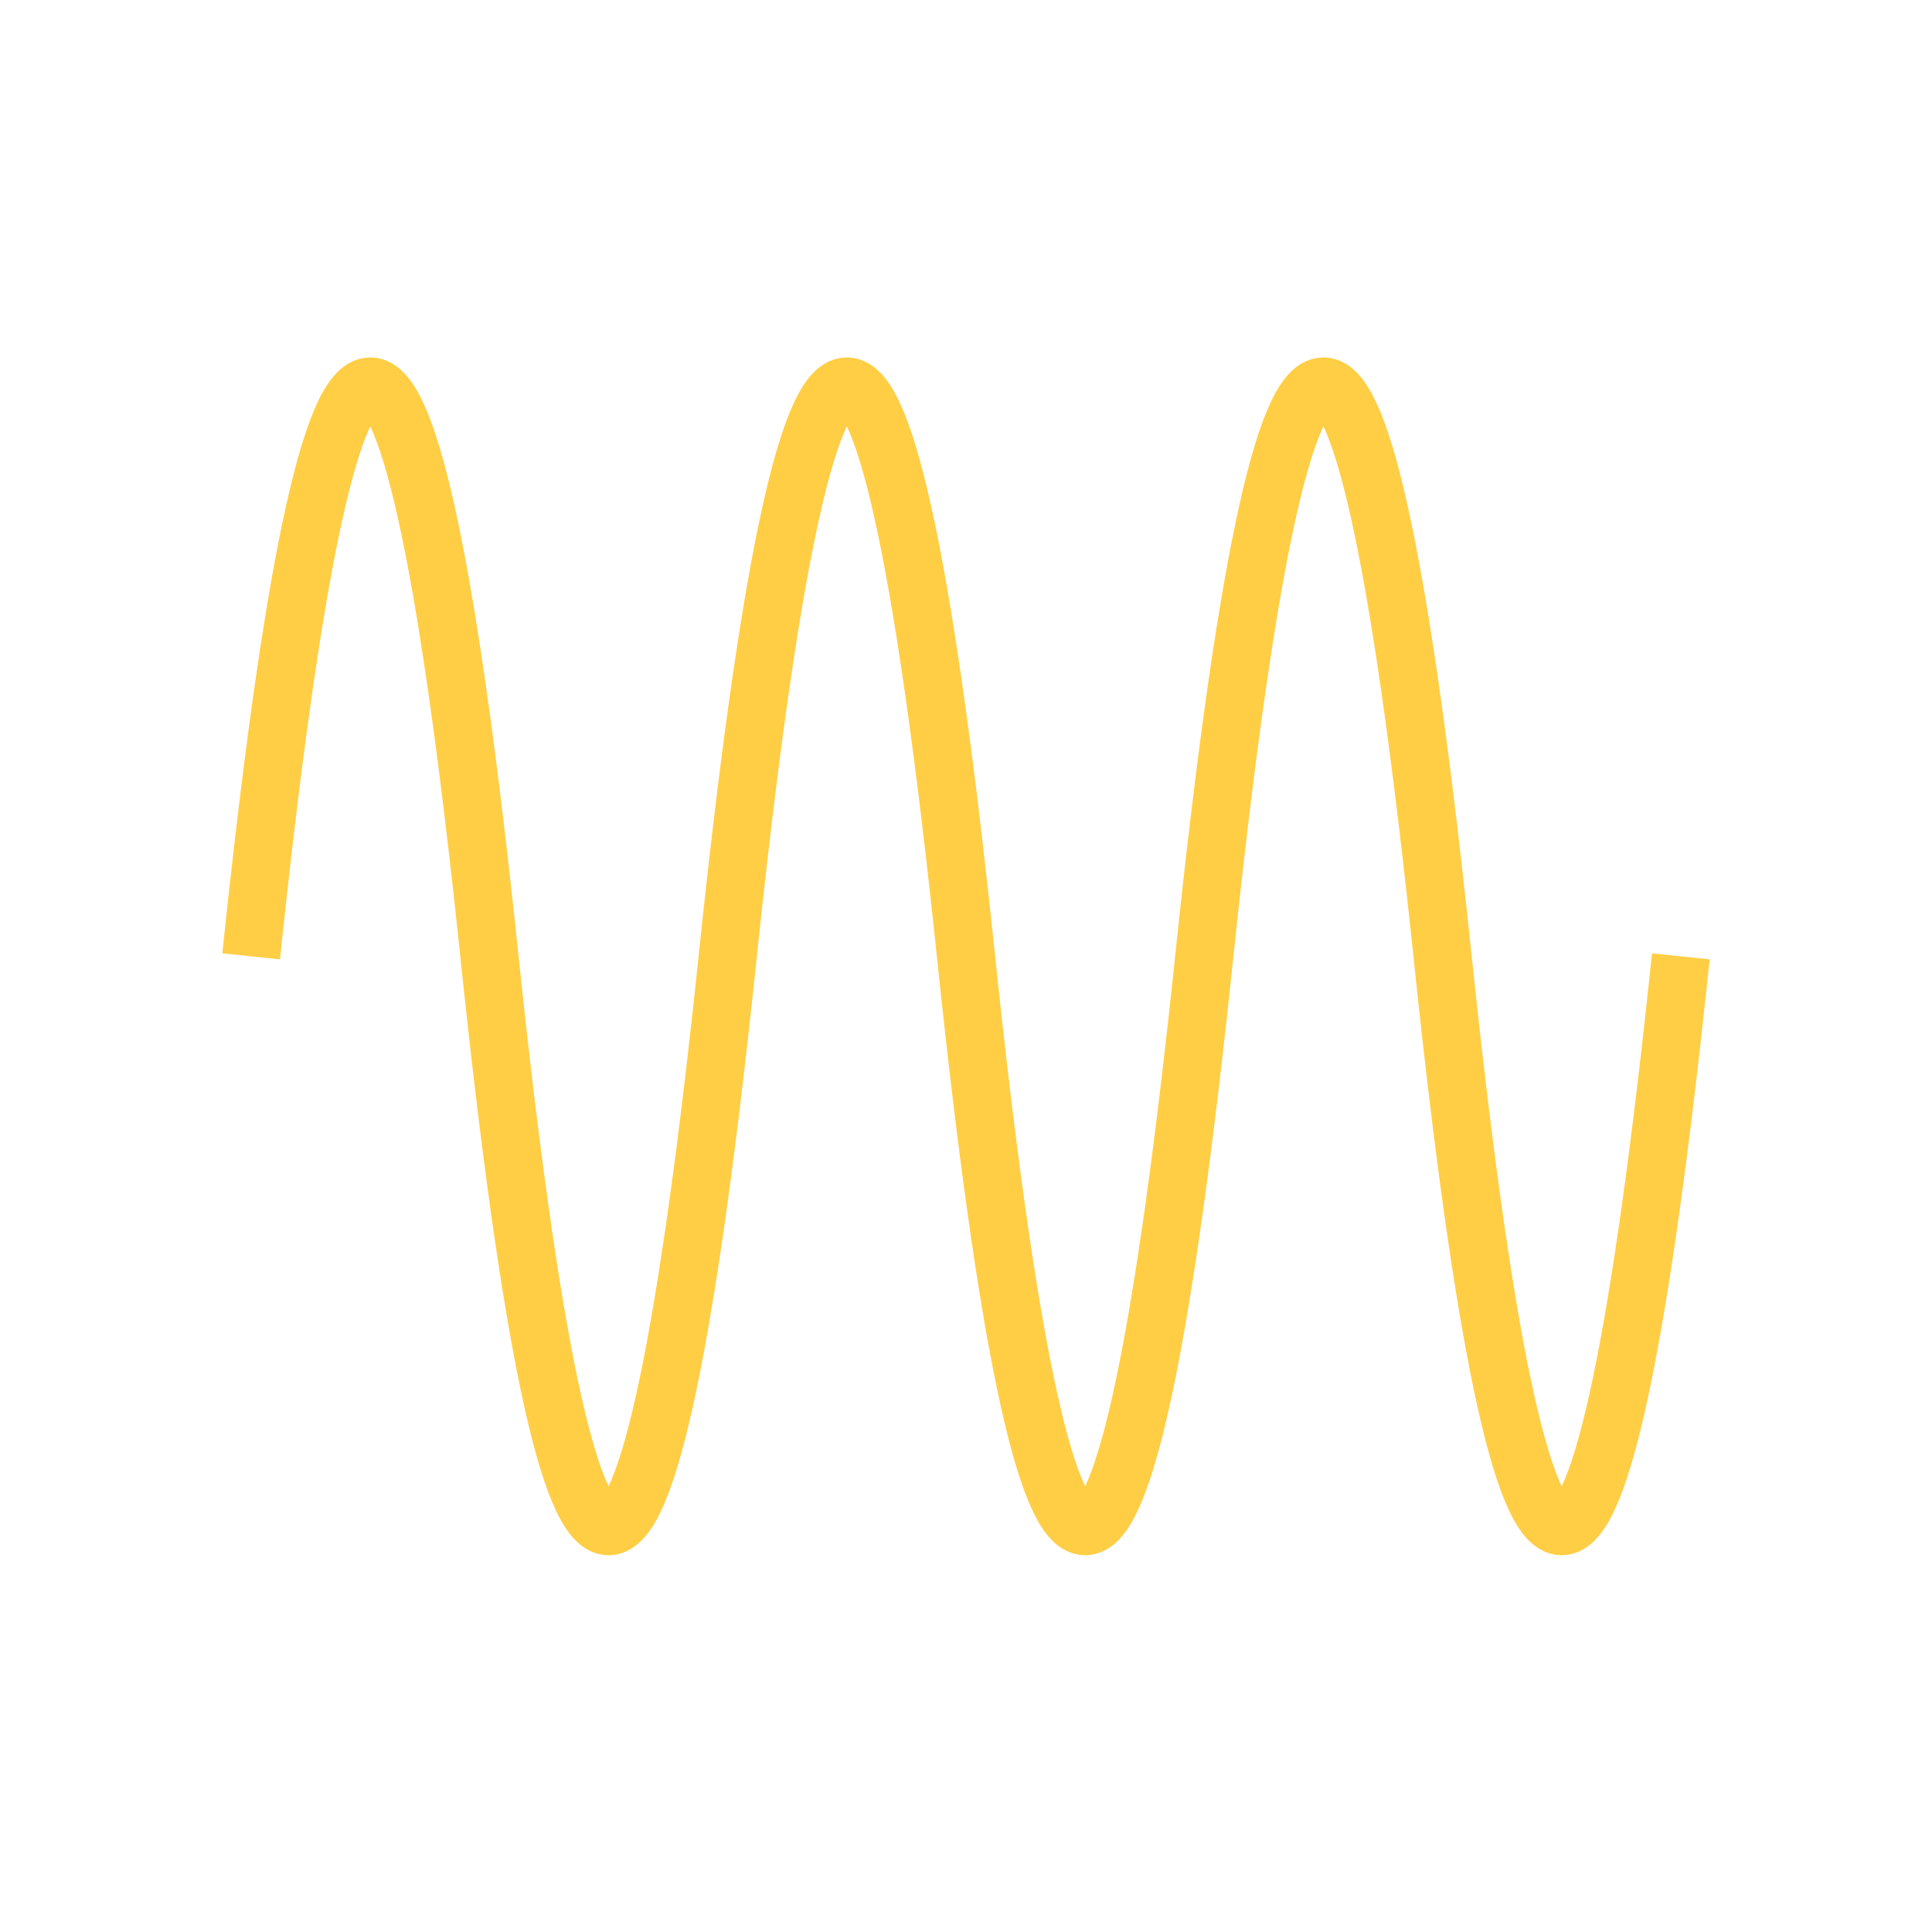 <?xml version="1.0" encoding="UTF-8"?> <svg xmlns="http://www.w3.org/2000/svg" width="100" height="100" viewBox="0 0 100 100" fill="none"> <path d="M13 49.5C17.111 10.167 21.222 10.167 25.333 49.5C29.444 88.833 33.556 88.833 37.667 49.5C41.778 10.167 45.889 10.167 50 49.5C54.111 88.833 58.222 88.833 62.333 49.5C66.444 10.167 70.556 10.167 74.667 49.5C78.778 88.833 82.889 88.833 87 49.5" stroke="#FFCE45" stroke-width="3"></path> </svg> 